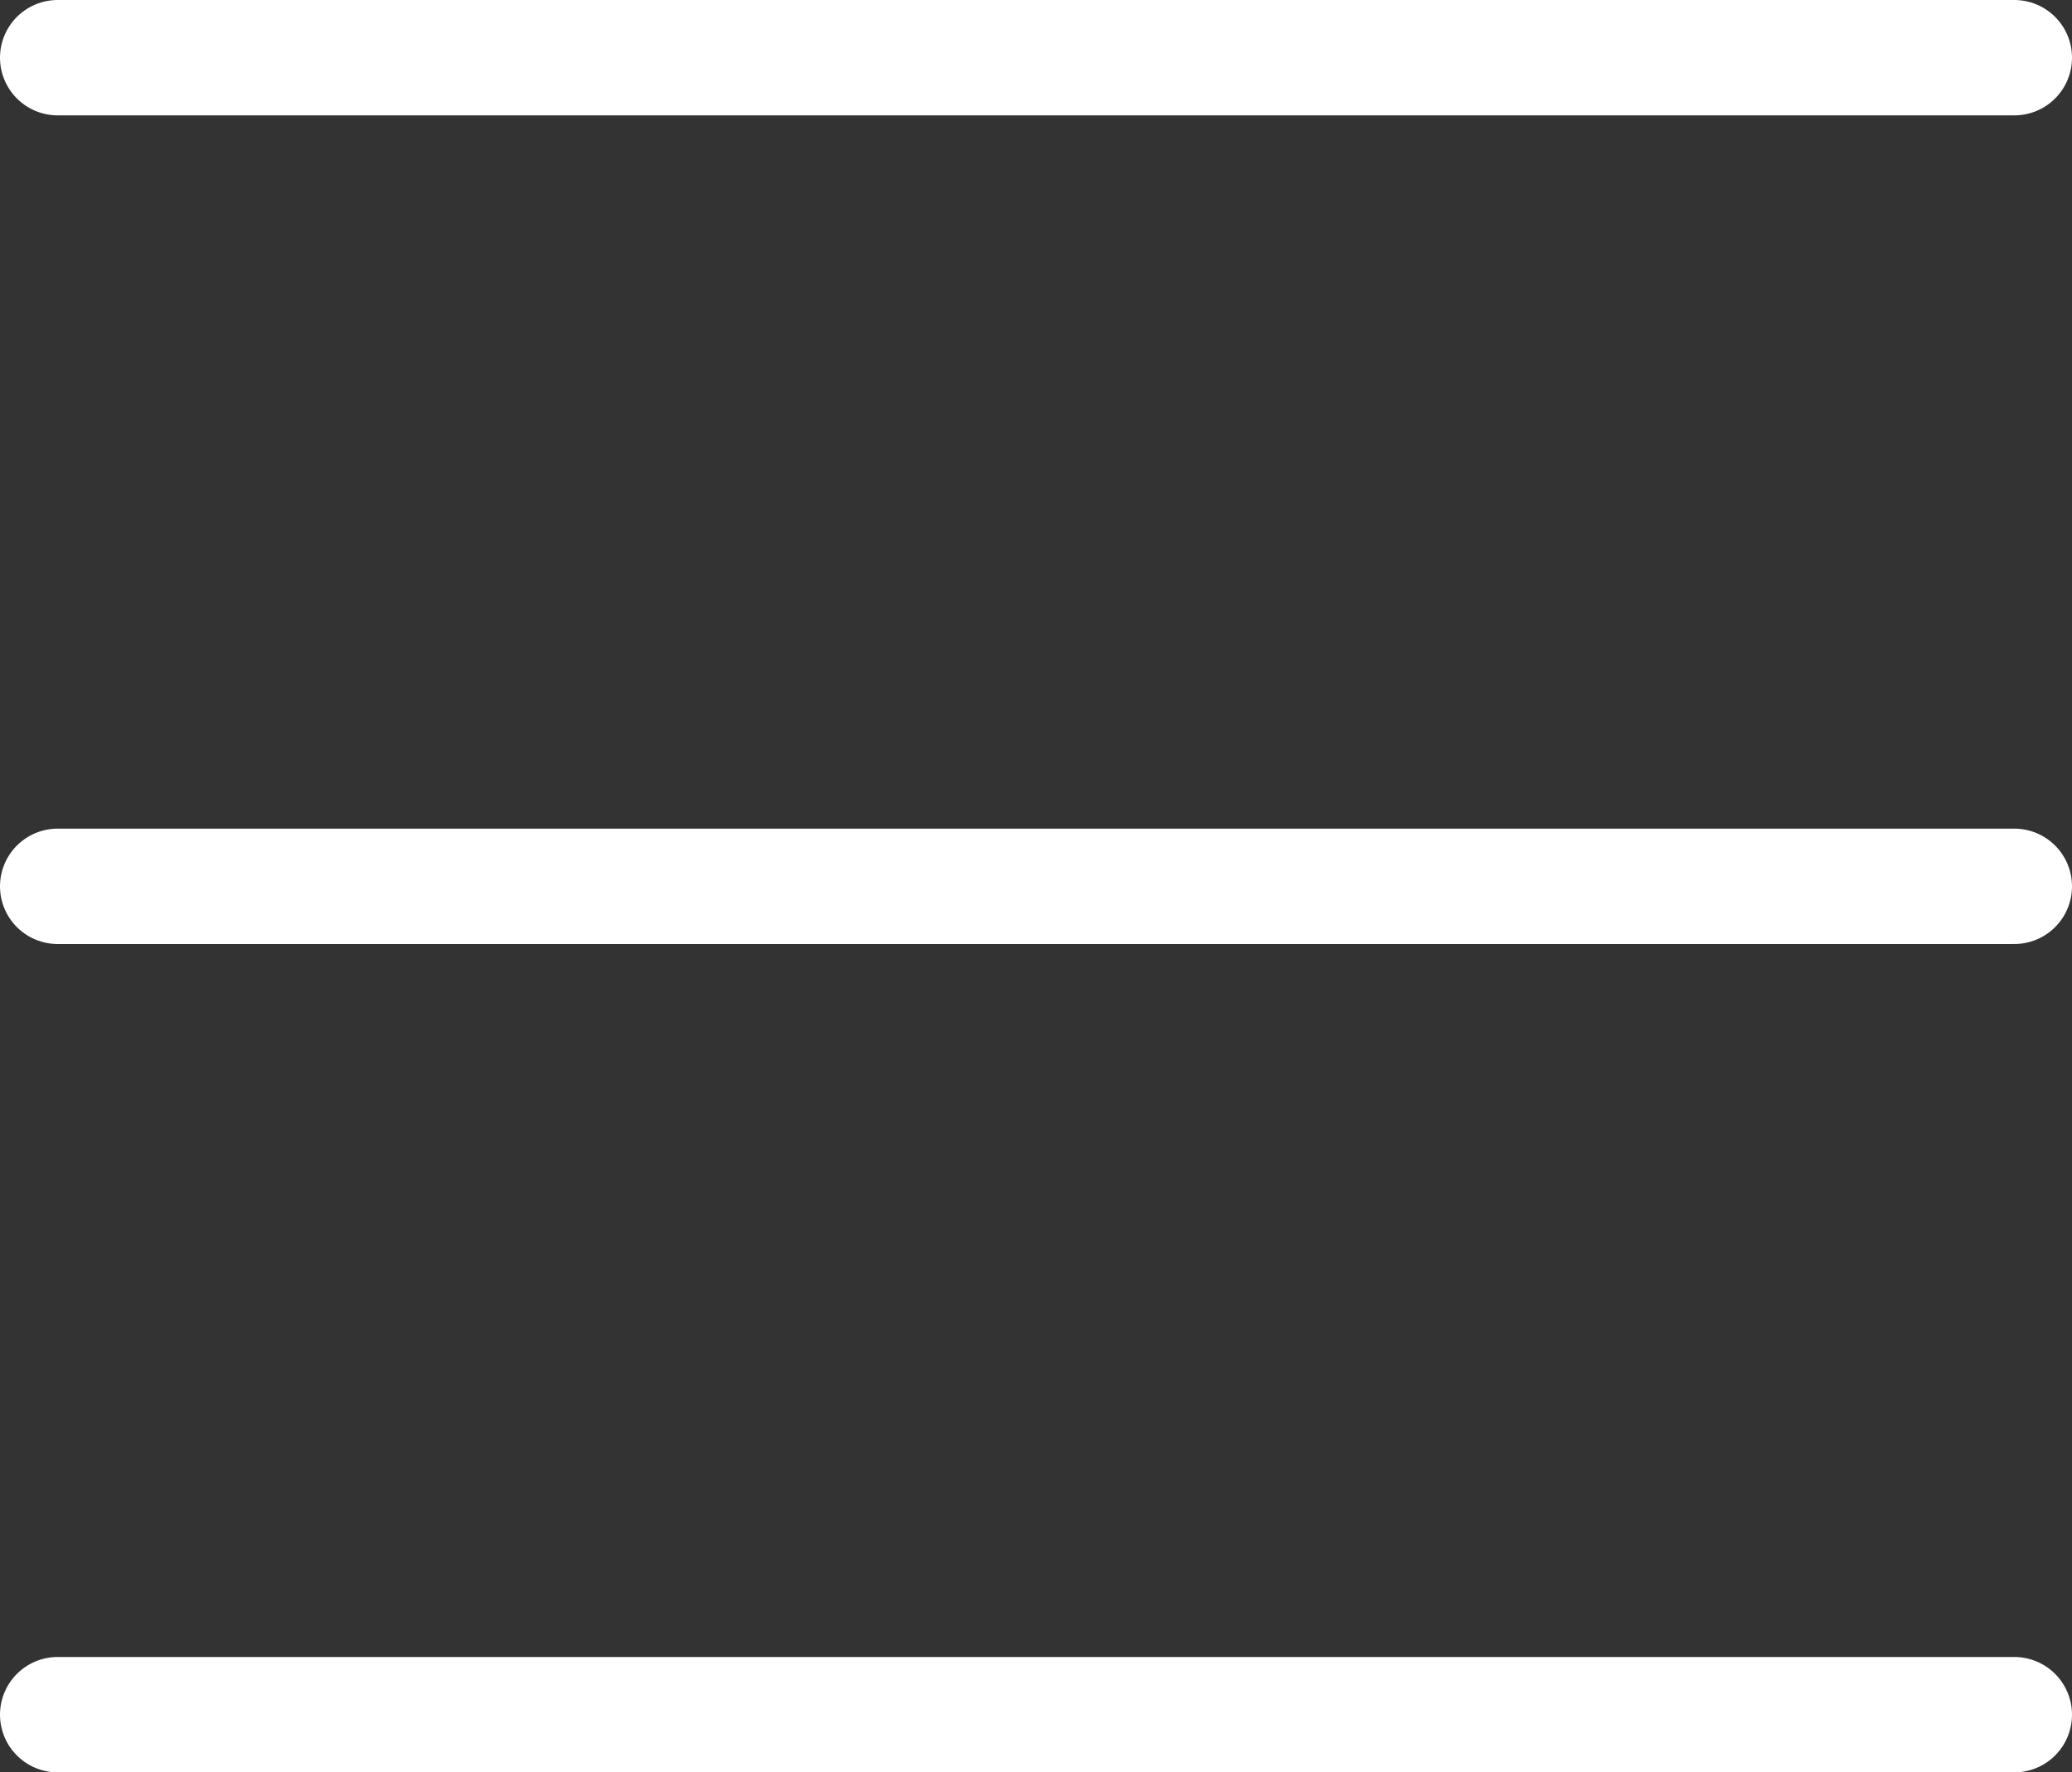 <svg xmlns="http://www.w3.org/2000/svg" viewBox="0 0 71.84 61.45"><rect x="0" y="0" width="71.84" height="61.45" fill="#333333" stroke="none"/><defs><style>.cls-1{fill:none;stroke:#fff;stroke-linecap:round;stroke-linejoin:round;stroke-width:4px;}</style></defs><title>Asset 8</title><g id="Layer_2" data-name="Layer 2"><g id="label"><line class="cls-1" x1="2" y1="2" x2="69.84" y2="2"/><line class="cls-1" x1="2" y1="30.73" x2="69.84" y2="30.73"/><line class="cls-1" x1="2" y1="59.45" x2="69.84" y2="59.45"/></g></g></svg>